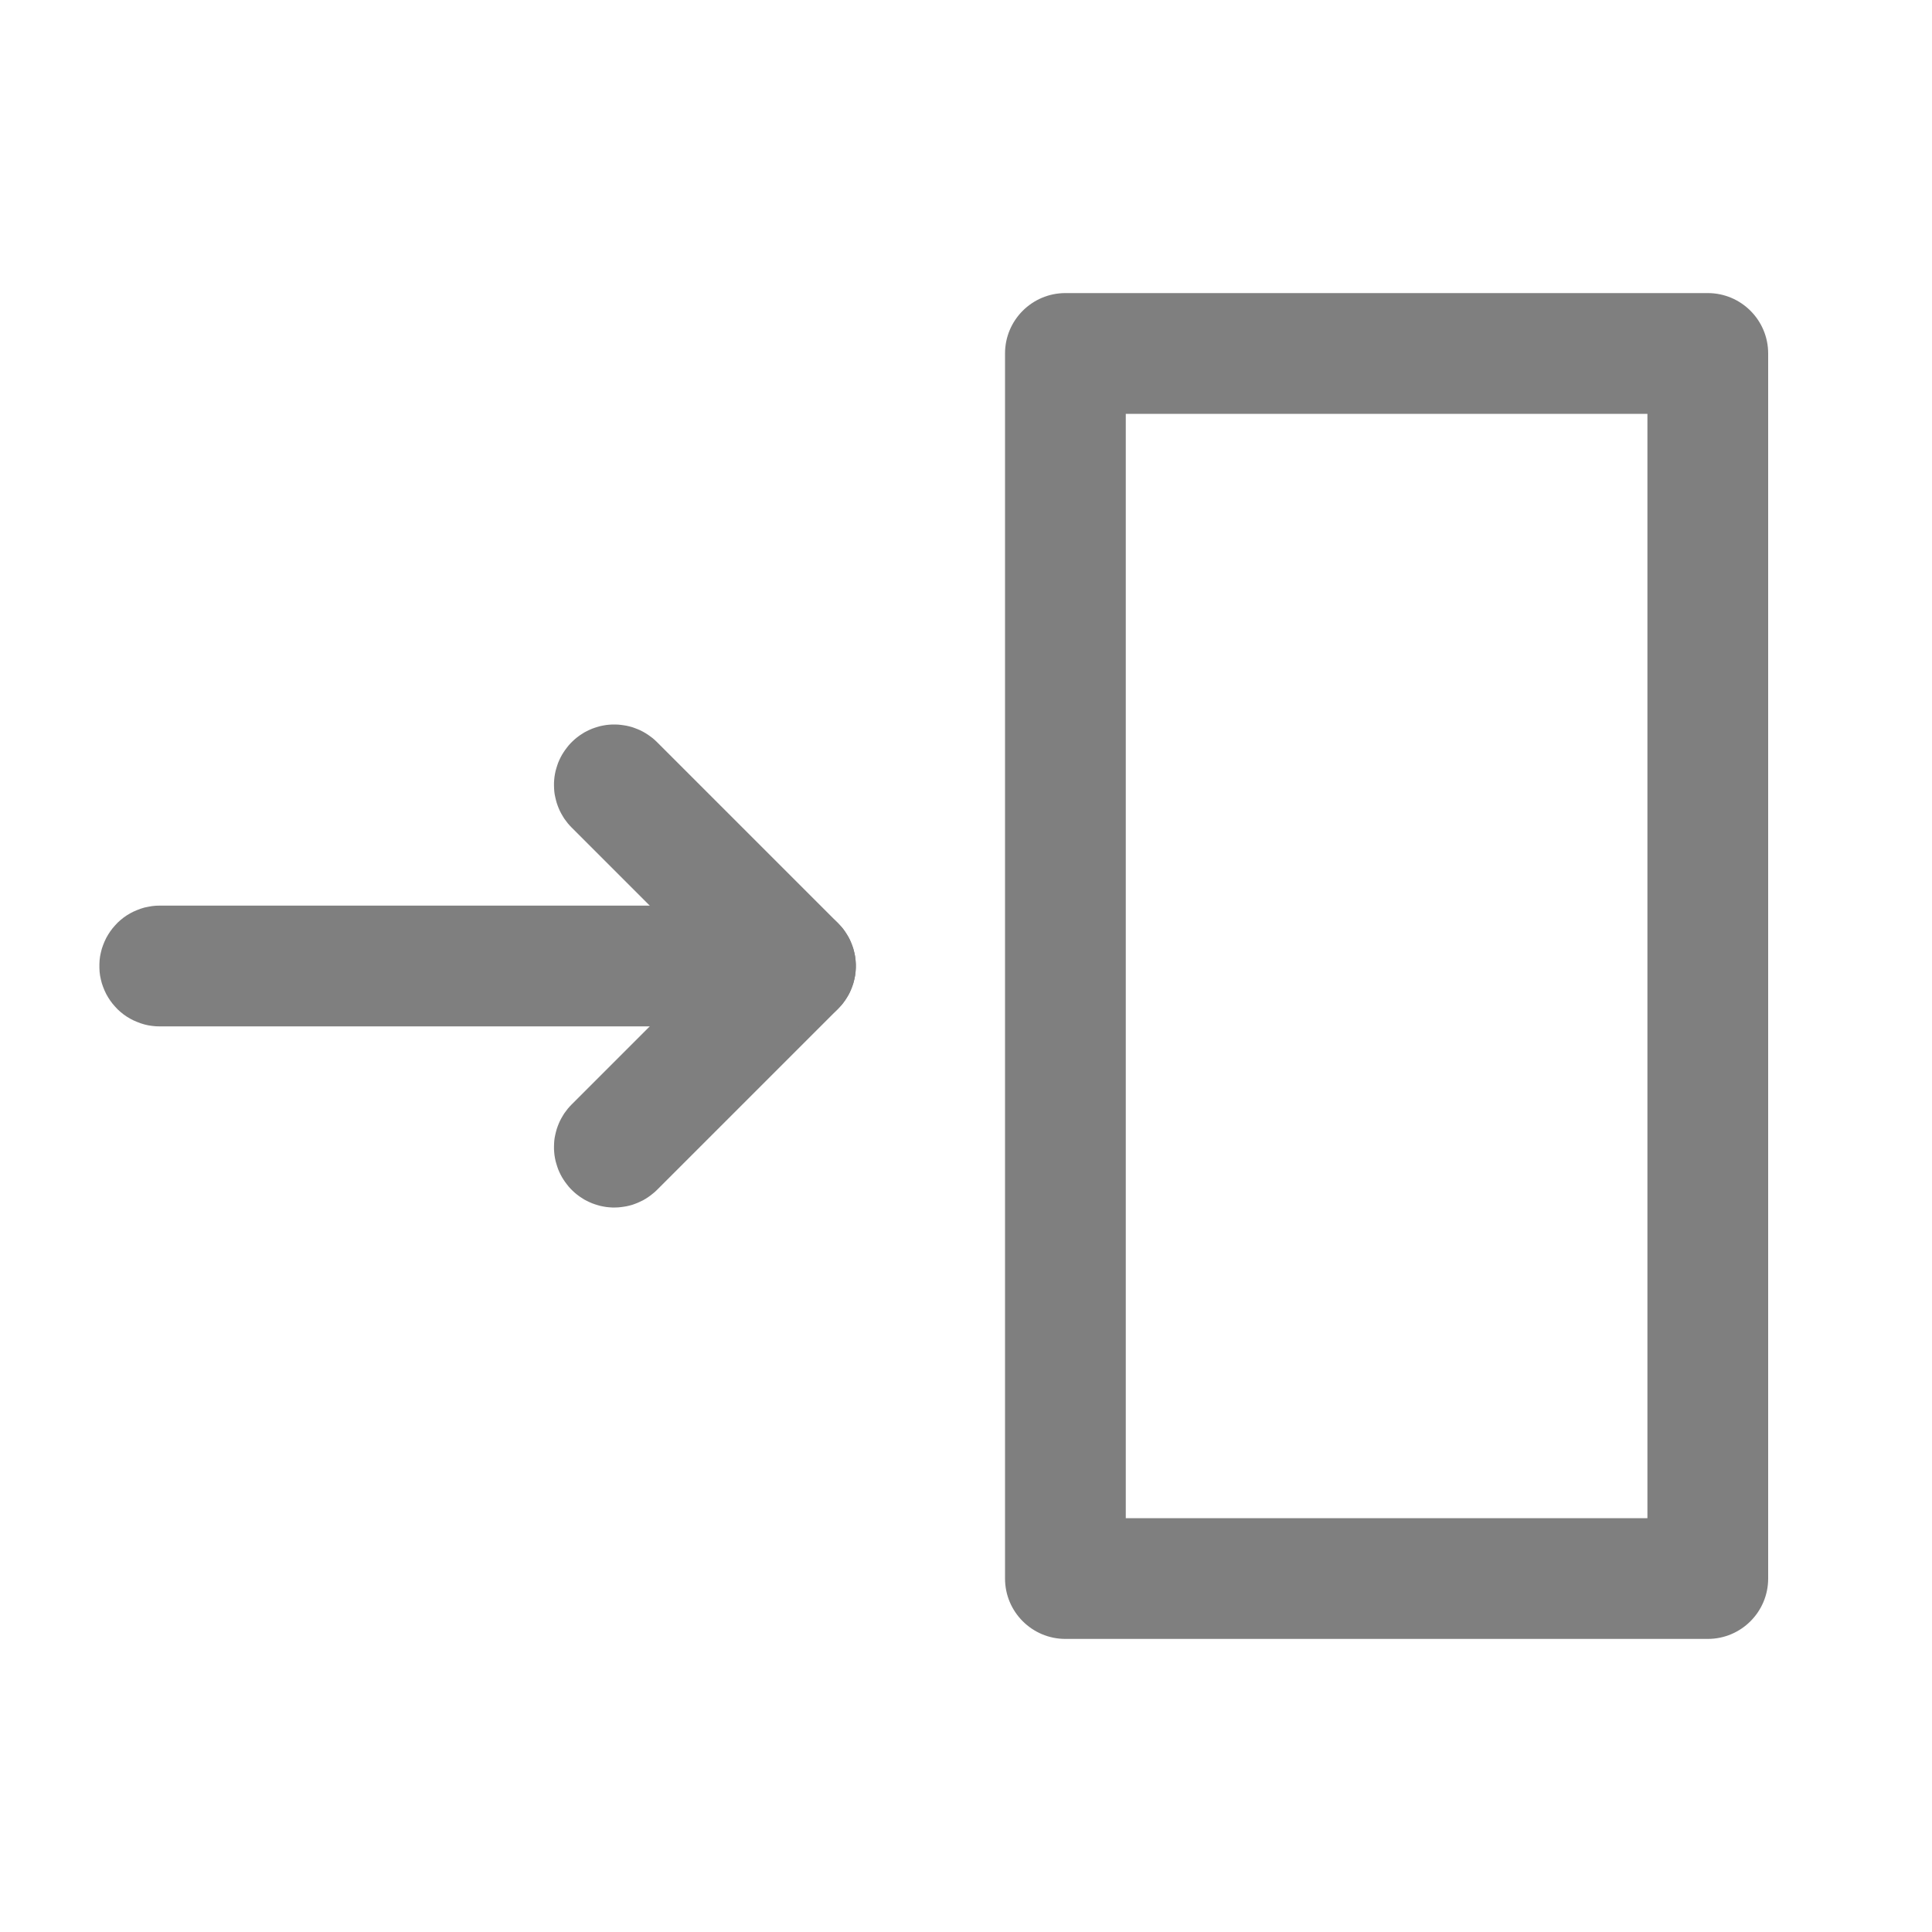 <svg width="20" height="20" viewBox="0 0 20 20" fill="none" xmlns="http://www.w3.org/2000/svg">
  <path fill-rule="evenodd" clip-rule="evenodd" d="M10.404 3.659C10.404 3.314 10.684 3.034 11.029 3.034H17.679C18.024 3.034 18.304 3.314 18.304 3.659V16.341C18.304 16.686 18.024 16.966 17.679 16.966H11.029C10.684 16.966 10.404 16.686 10.404 16.341V3.659ZM11.654 4.284V15.716H17.054V4.284H11.654Z" fill="#7F7F7F"/>
  <path fill-rule="evenodd" clip-rule="evenodd" d="M6.397 7.501L6.428 7.504L6.457 7.508L6.487 7.513L6.517 7.52L6.546 7.528L6.574 7.538L6.602 7.549L6.63 7.561L6.657 7.575L6.683 7.59L6.708 7.606L6.733 7.624L6.757 7.642L6.78 7.662L6.802 7.683L8.677 9.558L8.697 9.58L8.717 9.602L8.735 9.625L8.752 9.65L8.768 9.675L8.783 9.7L8.797 9.727L8.809 9.754L8.82 9.782L8.83 9.81L8.838 9.838L8.845 9.867L8.851 9.896L8.855 9.926L8.858 9.955L8.86 9.985V10.015L8.858 10.045L8.855 10.074L8.851 10.104L8.845 10.133L8.838 10.162L8.83 10.19L8.82 10.218L8.809 10.246L8.797 10.273L8.783 10.3L8.768 10.325L8.752 10.35L8.735 10.374L8.717 10.398L8.697 10.42L8.677 10.442L6.802 12.317L6.78 12.338L6.757 12.357L6.733 12.376L6.708 12.394L6.683 12.41L6.657 12.425L6.63 12.438L6.602 12.451L6.574 12.462L6.546 12.472L6.517 12.48L6.487 12.487L6.457 12.492L6.428 12.496L6.397 12.499L6.367 12.5L6.337 12.5L6.307 12.498L6.277 12.495L6.247 12.49L6.217 12.484L6.188 12.476L6.159 12.467L6.131 12.457L6.103 12.445L6.076 12.432L6.049 12.418L6.024 12.402L5.998 12.385L5.974 12.367L5.951 12.348L5.929 12.328L5.907 12.306L5.887 12.284L5.868 12.26L5.85 12.236L5.833 12.211L5.817 12.185L5.803 12.159L5.79 12.132L5.778 12.104L5.768 12.075L5.759 12.046L5.751 12.017L5.745 11.988L5.74 11.958L5.737 11.928L5.735 11.898L5.735 11.867L5.736 11.837L5.738 11.807L5.742 11.777L5.748 11.748L5.755 11.718L5.763 11.689L5.773 11.66L5.784 11.632L5.796 11.605L5.81 11.578L5.825 11.552L5.841 11.526L5.859 11.502L5.877 11.478L5.897 11.455L5.918 11.433L7.351 10L5.918 8.567L5.897 8.545L5.877 8.522L5.859 8.498L5.841 8.474L5.825 8.448L5.81 8.422L5.796 8.395L5.784 8.368L5.773 8.34L5.763 8.311L5.755 8.282L5.748 8.252L5.742 8.223L5.738 8.193L5.736 8.163L5.735 8.133L5.735 8.102L5.737 8.072L5.74 8.042L5.745 8.012L5.751 7.983L5.759 7.954L5.768 7.925L5.778 7.896L5.79 7.868L5.803 7.841L5.817 7.815L5.833 7.789L5.85 7.764L5.868 7.74L5.887 7.716L5.907 7.694L5.929 7.672L5.951 7.652L5.974 7.633L5.998 7.615L6.024 7.598L6.049 7.582L6.076 7.568L6.103 7.555L6.131 7.543L6.159 7.533L6.188 7.524L6.217 7.516L6.247 7.51L6.277 7.505L6.307 7.502L6.337 7.5L6.367 7.5L6.397 7.501Z" fill="#7F7F7F"/>
  <path fill-rule="evenodd" clip-rule="evenodd" d="M8.275 9.376L8.315 9.38L8.354 9.387L8.393 9.395L8.432 9.407L8.469 9.421L8.506 9.437L8.541 9.455L8.576 9.476L8.608 9.499L8.64 9.524L8.669 9.551L8.697 9.58L8.723 9.61L8.747 9.642L8.769 9.676L8.789 9.711L8.806 9.747L8.821 9.784L8.834 9.822L8.844 9.861L8.852 9.9L8.857 9.94L8.859 9.98V10.02L8.857 10.06L8.852 10.1L8.844 10.139L8.834 10.178L8.821 10.216L8.806 10.253L8.789 10.289L8.769 10.324L8.747 10.358L8.723 10.39L8.697 10.42L8.669 10.449L8.64 10.476L8.608 10.501L8.576 10.524L8.541 10.545L8.506 10.563L8.469 10.579L8.432 10.593L8.393 10.605L8.354 10.614L8.315 10.62L8.275 10.624L8.235 10.625H1.653L1.613 10.624L1.573 10.62L1.534 10.614L1.495 10.605L1.456 10.593L1.419 10.579L1.382 10.563L1.347 10.545L1.312 10.524L1.279 10.501L1.248 10.476L1.218 10.449L1.191 10.42L1.165 10.39L1.141 10.358L1.119 10.324L1.099 10.289L1.082 10.253L1.067 10.216L1.054 10.178L1.044 10.139L1.036 10.1L1.031 10.06L1.029 10.02V9.98L1.031 9.94L1.036 9.9L1.044 9.861L1.054 9.822L1.067 9.784L1.082 9.747L1.099 9.711L1.119 9.676L1.141 9.642L1.165 9.61L1.191 9.58L1.218 9.551L1.248 9.524L1.279 9.499L1.312 9.476L1.347 9.455L1.382 9.437L1.419 9.421L1.456 9.407L1.495 9.395L1.534 9.387L1.573 9.38L1.613 9.376L1.653 9.375H8.235L8.275 9.376Z" fill="#7F7F7F"/>
</svg>
